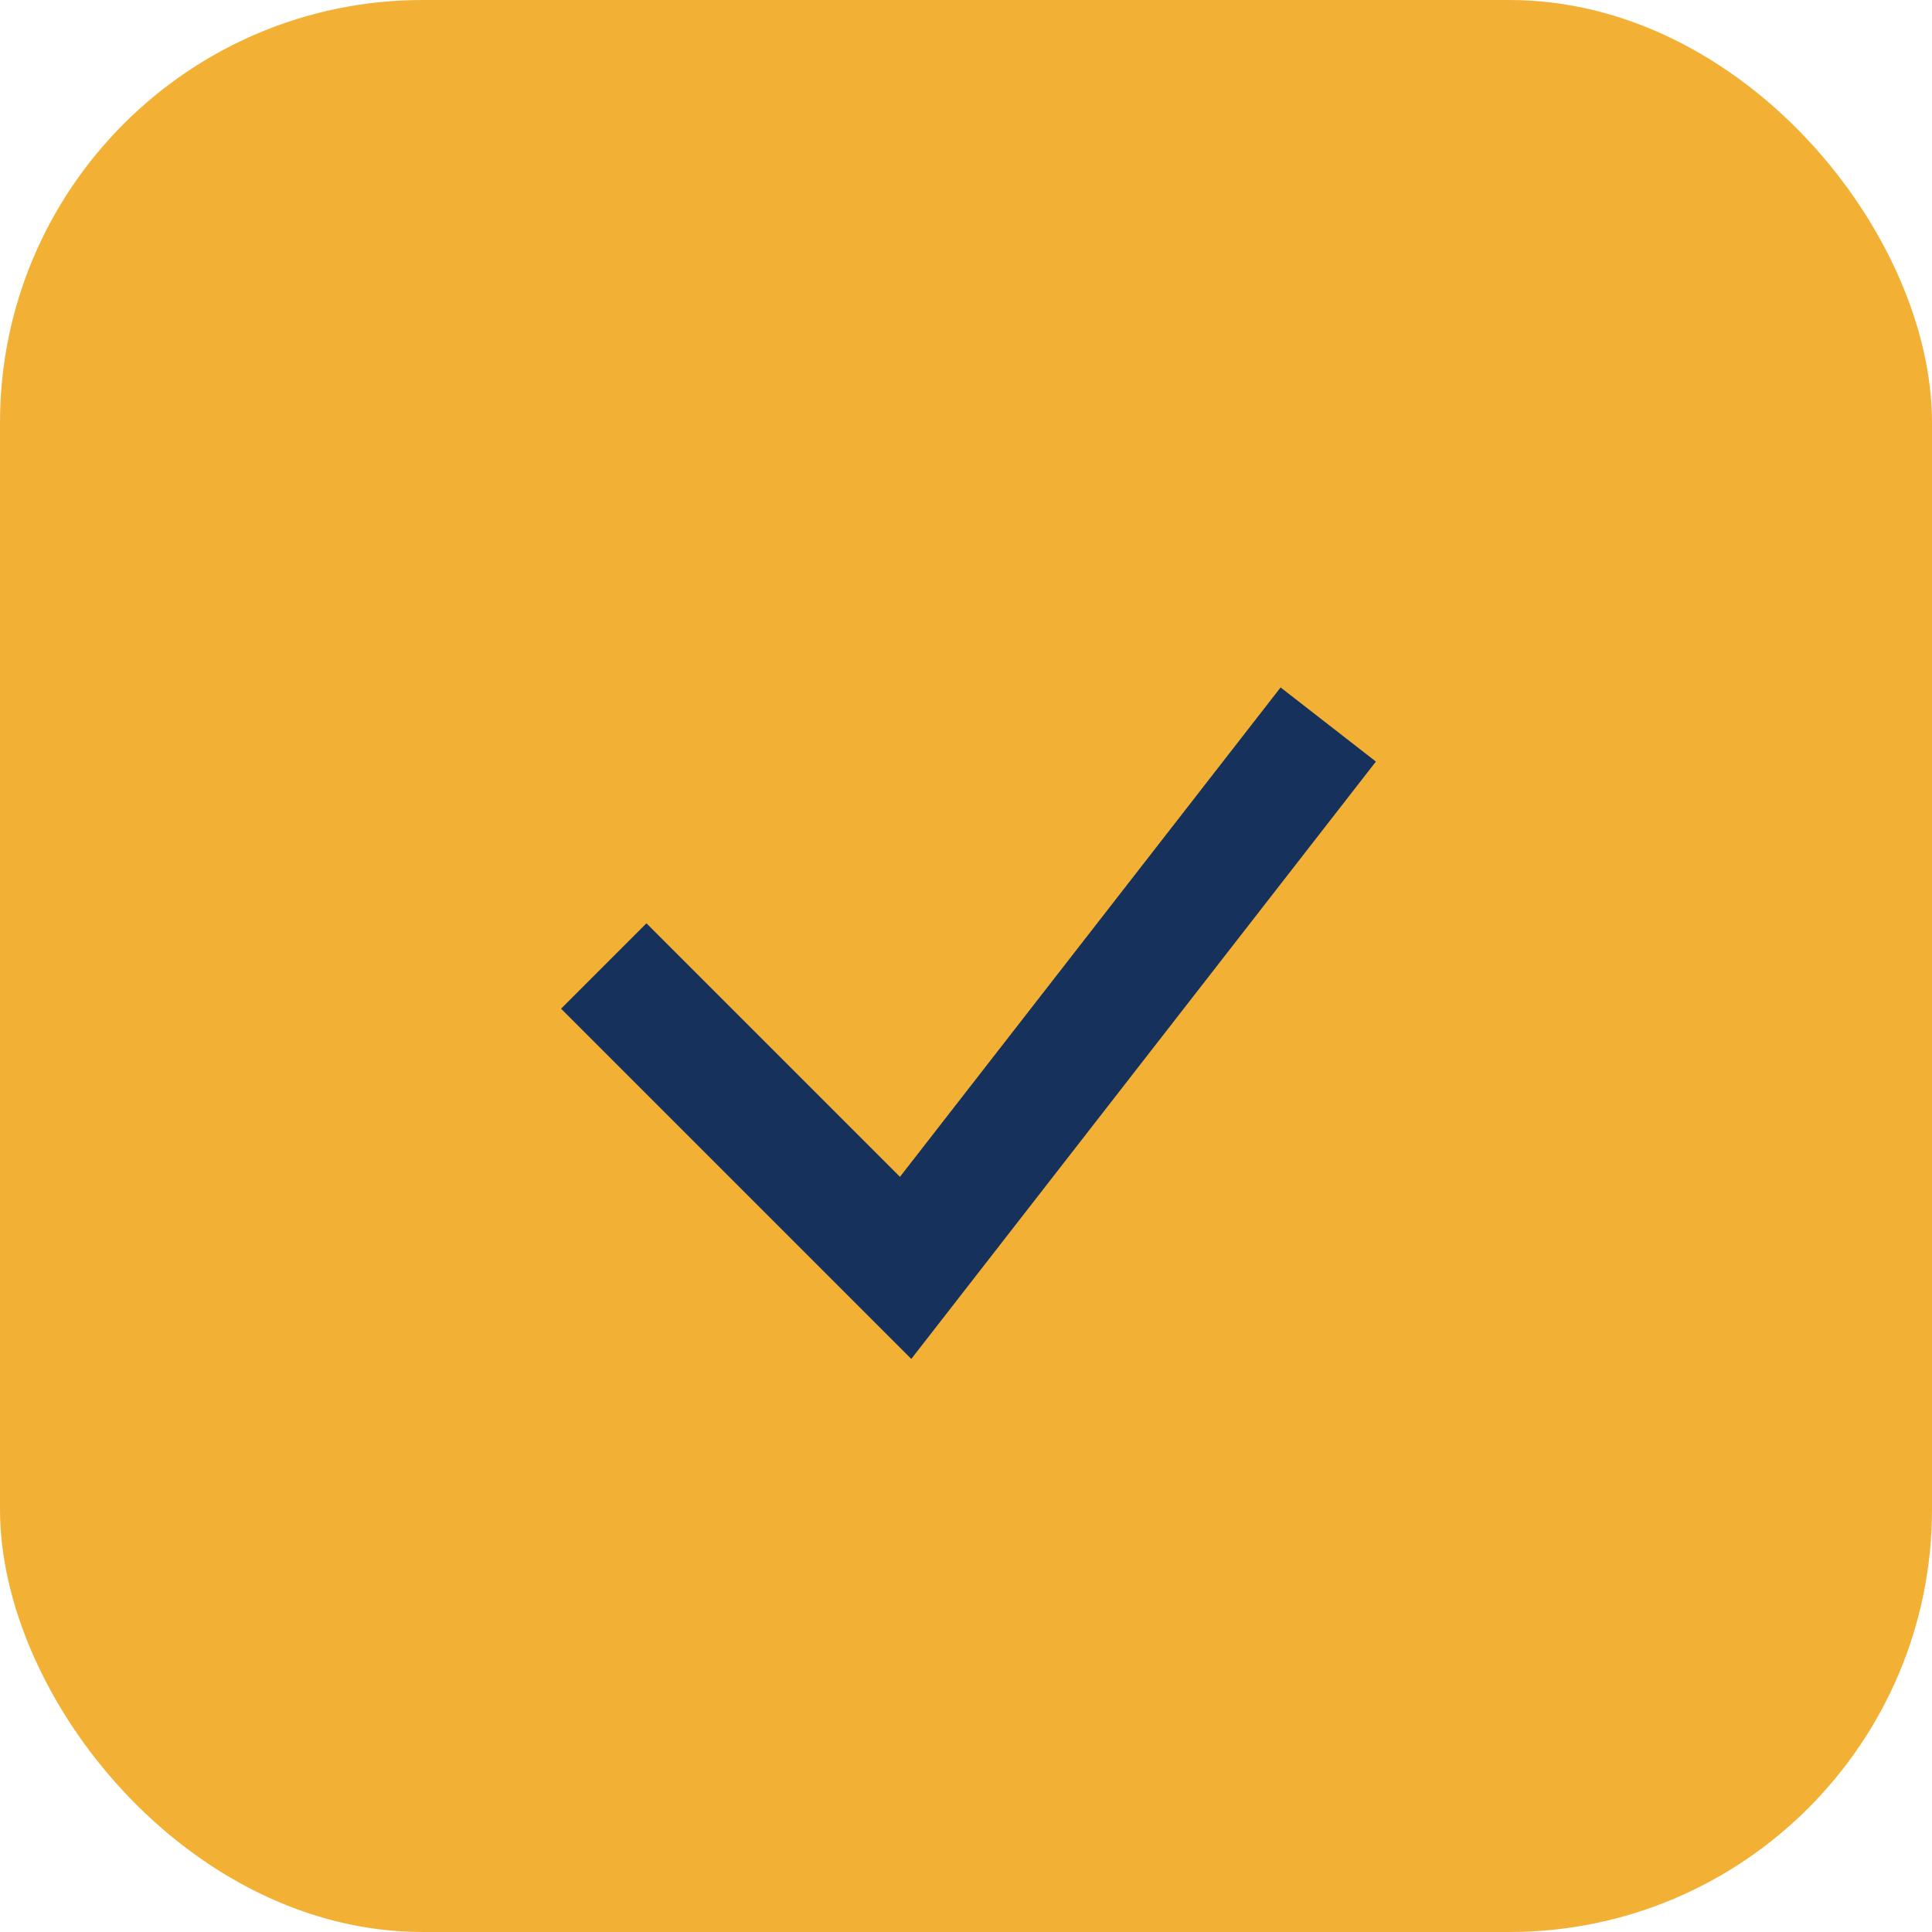 <?xml version="1.0" encoding="UTF-8"?>
<svg xmlns="http://www.w3.org/2000/svg" width="32" height="32" viewBox="0 0 32 32"><rect width="32" height="32" rx="7" fill="#F2B134"/><path d="M10 16l5 5 7-9" stroke="#16325C" stroke-width="2" fill="none"/></svg>